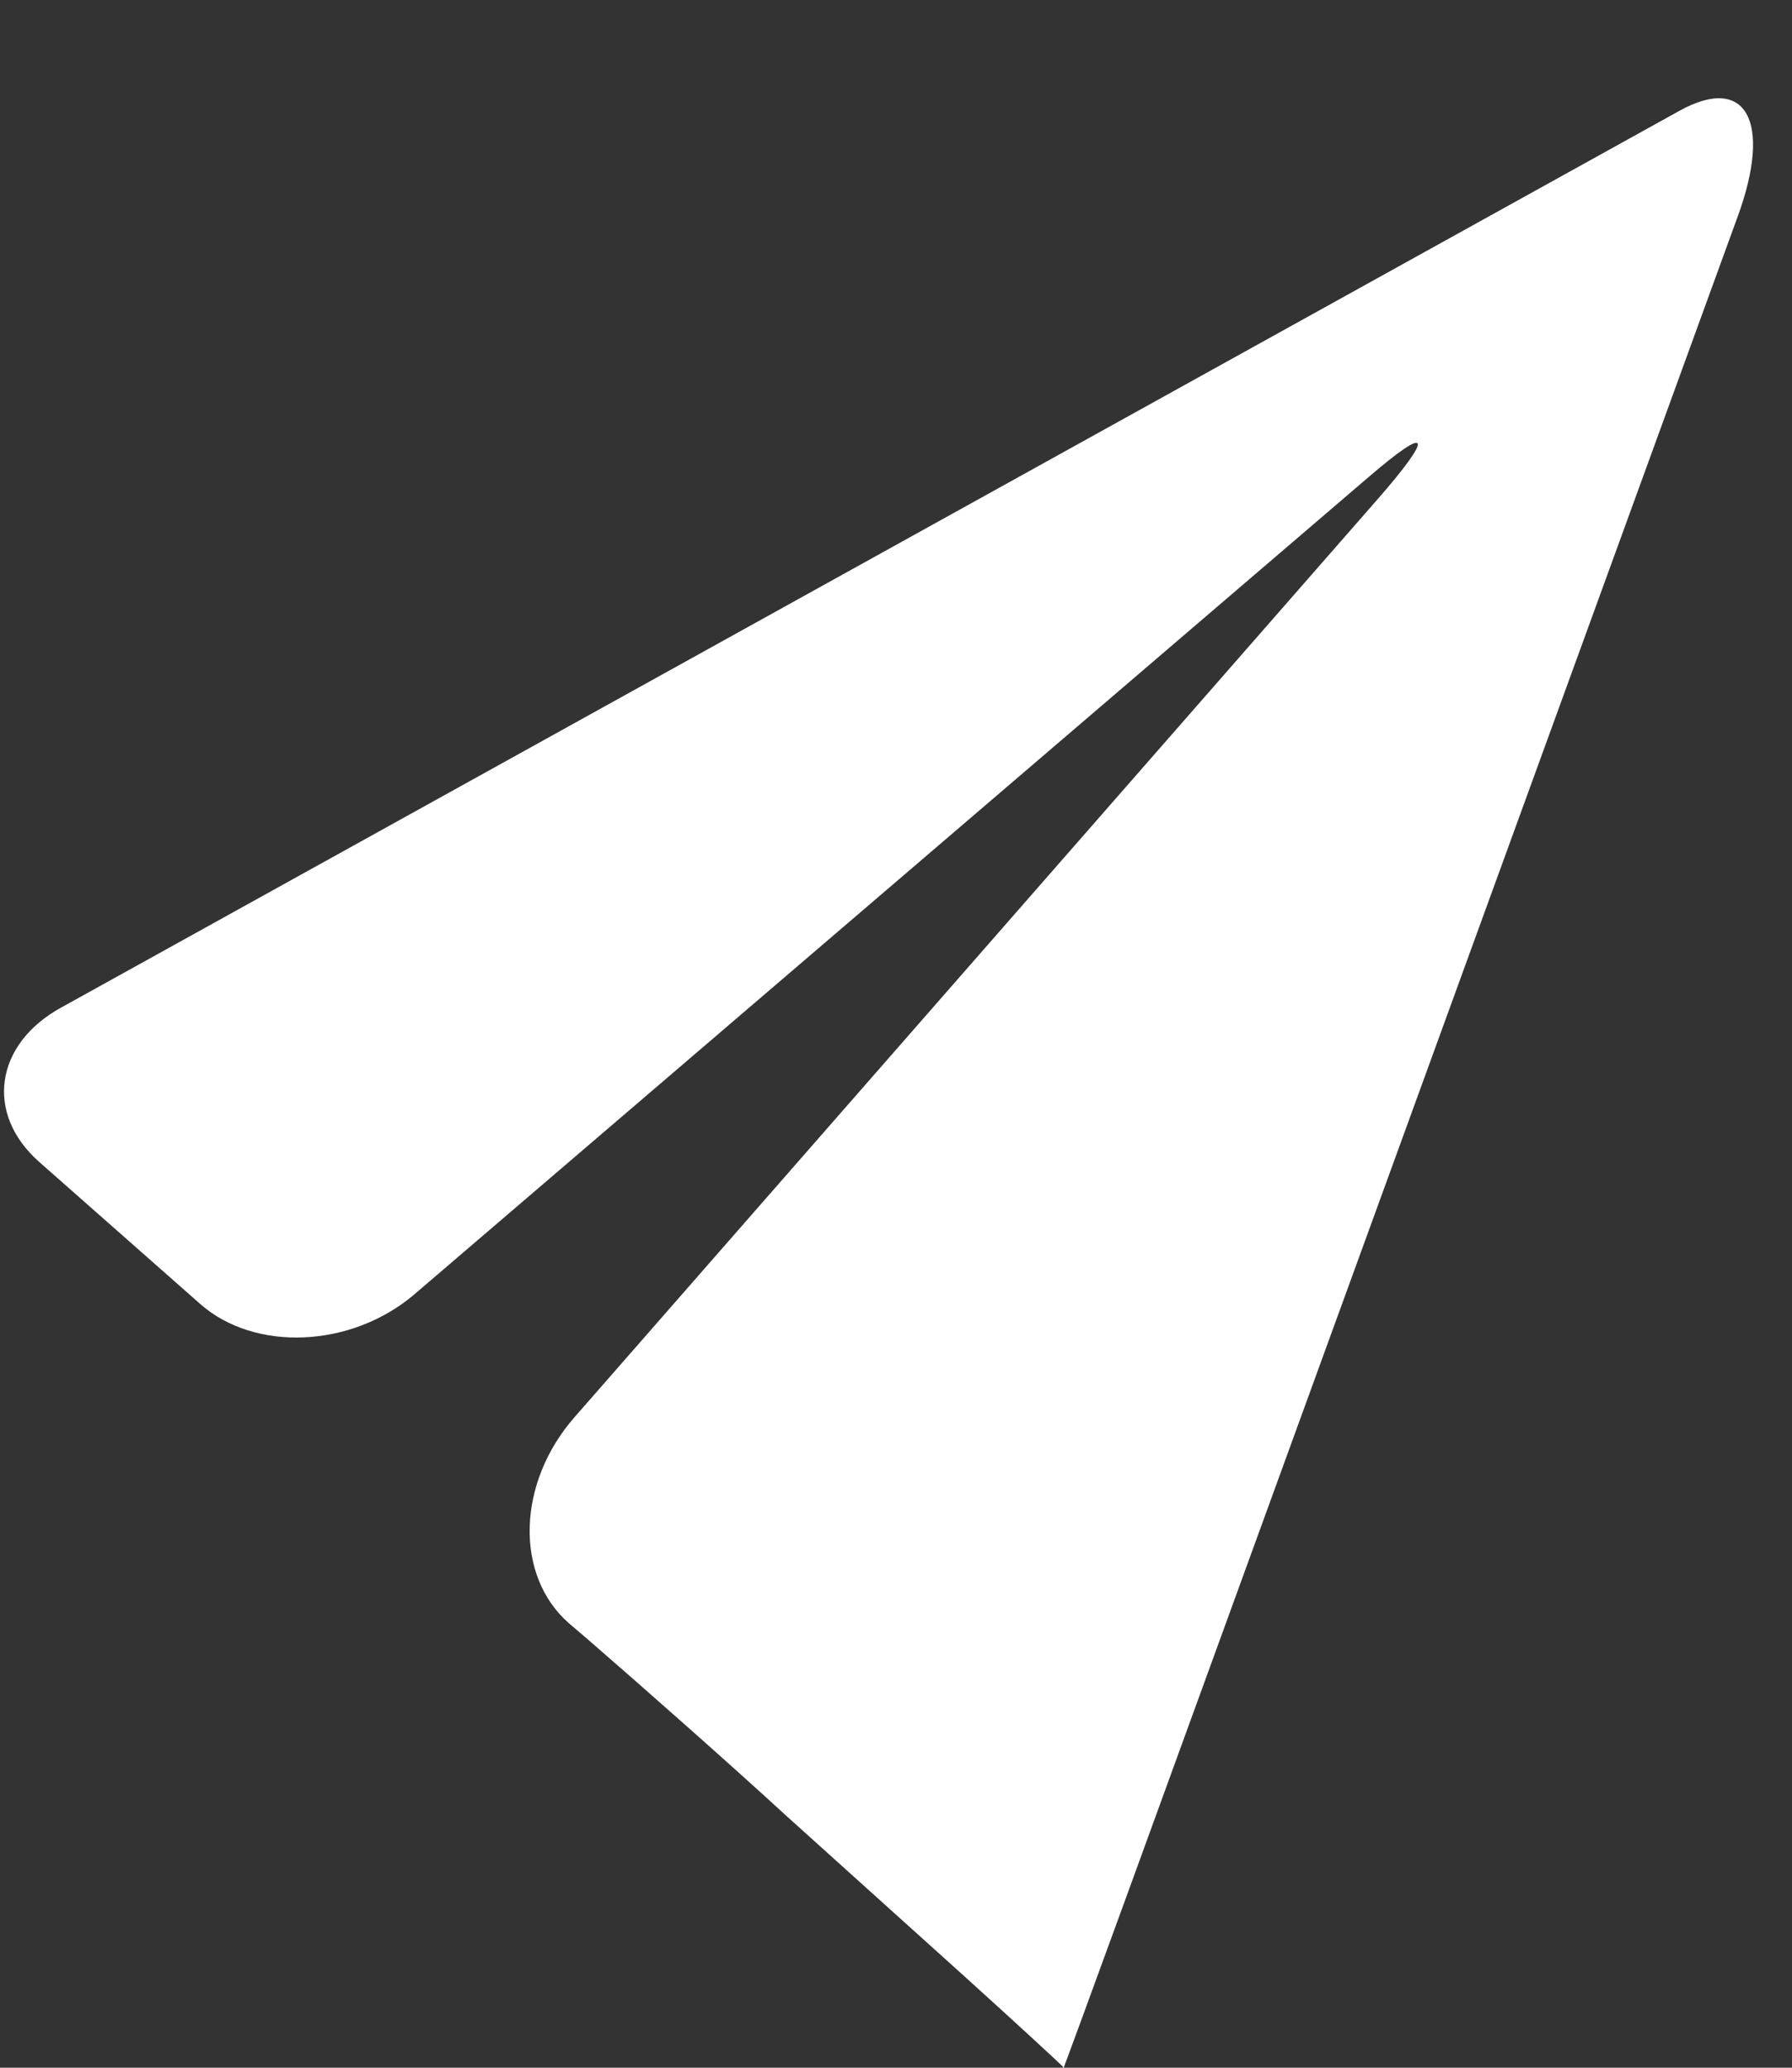 <?xml version="1.0" encoding="UTF-8"?>
<svg width="13px" height="15px" viewBox="0 0 13 15" version="1.1" xmlns="http://www.w3.org/2000/svg" xmlns:xlink="http://www.w3.org/1999/xlink">
    <rect x="0" y="0" width="13" height="15" fill="#333333" stroke="none"/>
    <!-- Generator: Sketch 48.2 (47327) - http://www.bohemiancoding.com/sketch -->
    <title>Fill 1</title>
    <desc>Created with Sketch.</desc>
    <defs></defs>
    <g id="デザイン-copy" stroke="none" stroke-width="1" fill="none" fill-rule="evenodd" transform="translate(-873, -644)">
        <g id="Email-Form" transform="translate(-642, -1961)" fill="#FFFFFF">
            <g id="btn" transform="translate(1438, 2592)">
                <g id="send-icon" transform="translate(75.248, 11.667)">
                    <path d="M12.745,1.142 L2.311,9.589 C1.882,9.934 1.899,10.445 2.35,10.72 L3.681,11.533 C4.13,11.805 4.811,11.656 5.194,11.195 L10.981,4.155 C11.361,3.69 11.402,3.76 11.071,4.307 L6.497,11.865 C6.165,12.409 6.265,13.076 6.715,13.348 L6.871,13.44 C7.322,13.71 8.059,14.161 8.506,14.447 L9.985,15.372 C10.435,15.654 10.8,15.89 10.802,15.893 C10.802,15.896 10.804,15.909 10.807,15.909 C10.808,15.912 10.914,15.322 11.041,14.602 L13.293,1.822 C13.42,1.102 13.173,0.797 12.745,1.142" id="Fill-1" transform="translate(7.663, 8.455) rotate(10) translate(-7.663, -8.455) "></path>
                </g>
            </g>
        </g>
    </g>
</svg>